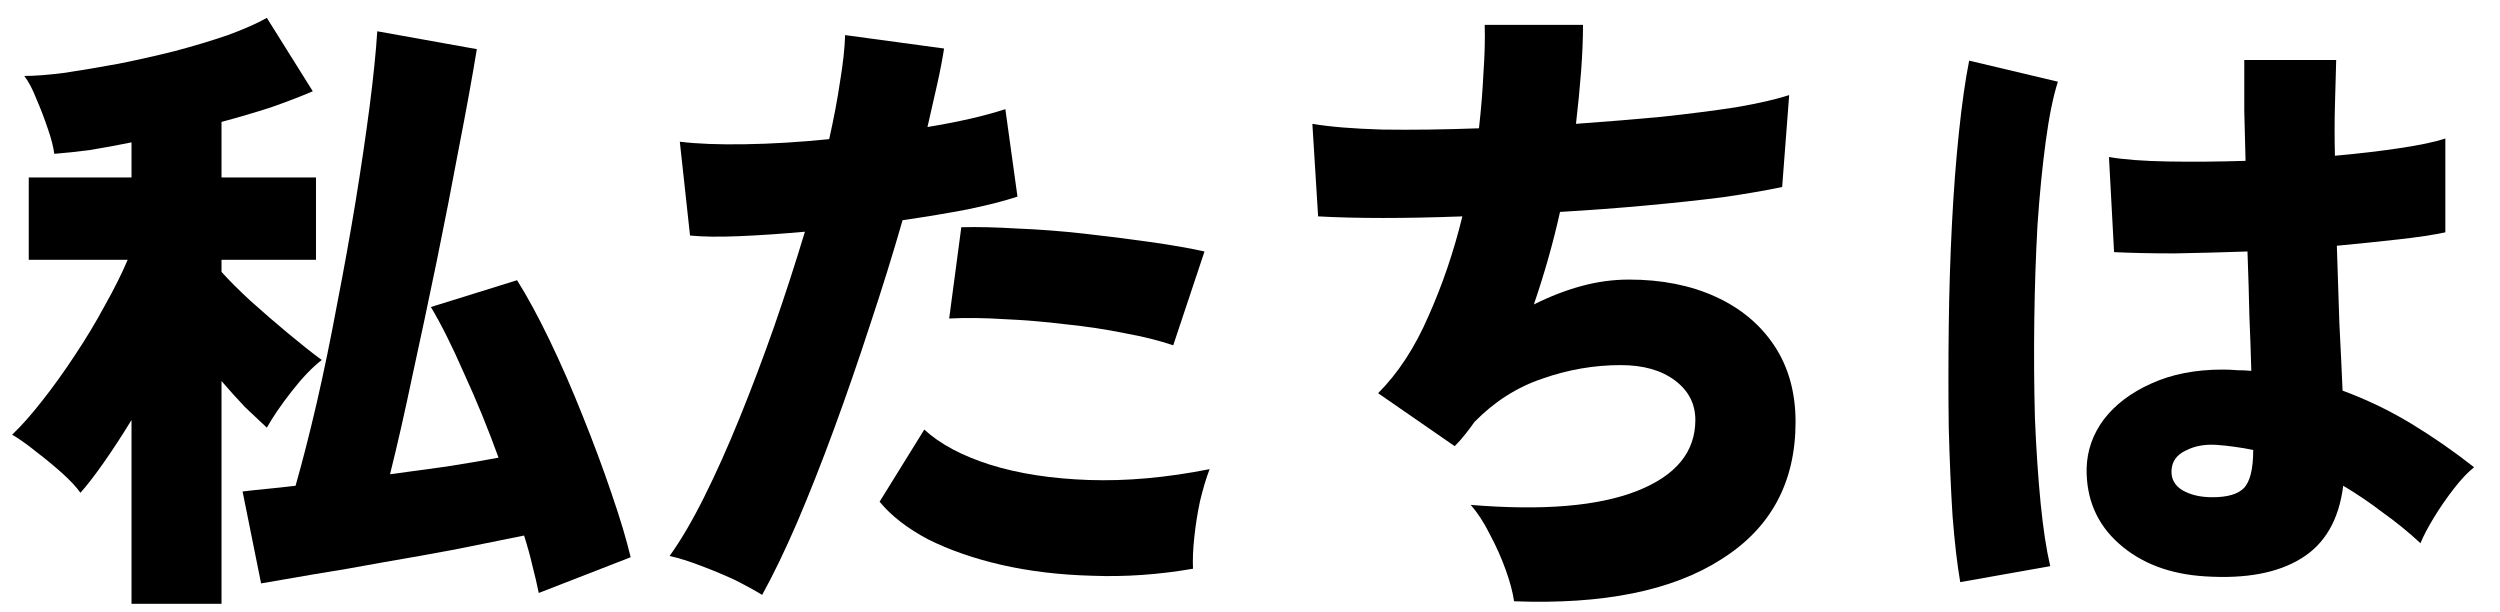<svg width="94" height="23" viewBox="0 0 94 23" fill="none" xmlns="http://www.w3.org/2000/svg">
<path d="M4.945 22.704V15.792C4.593 16.368 4.249 16.896 3.913 17.376C3.577 17.856 3.281 18.24 3.025 18.528C2.865 18.304 2.633 18.056 2.329 17.784C2.025 17.512 1.705 17.248 1.369 16.992C1.033 16.72 0.729 16.504 0.457 16.344C0.809 16.008 1.185 15.584 1.585 15.072C2.001 14.544 2.409 13.976 2.809 13.368C3.225 12.744 3.601 12.12 3.937 11.496C4.289 10.872 4.577 10.296 4.801 9.768H1.081V6.672H4.945V5.352C4.401 5.464 3.881 5.56 3.385 5.64C2.905 5.704 2.457 5.752 2.041 5.784C2.009 5.528 1.929 5.216 1.801 4.848C1.673 4.464 1.529 4.088 1.369 3.72C1.225 3.352 1.073 3.064 0.913 2.856C1.313 2.856 1.825 2.816 2.449 2.736C3.073 2.64 3.737 2.528 4.441 2.4C5.161 2.256 5.873 2.096 6.577 1.92C7.297 1.728 7.961 1.528 8.569 1.32C9.177 1.096 9.665 0.88 10.033 0.672L11.761 3.432C11.313 3.624 10.793 3.824 10.201 4.032C9.609 4.224 8.985 4.408 8.329 4.584V6.672H11.881V9.768H8.329V10.224C8.601 10.528 8.961 10.888 9.409 11.304C9.873 11.72 10.345 12.128 10.825 12.528C11.305 12.928 11.729 13.264 12.097 13.536C11.745 13.808 11.369 14.2 10.969 14.712C10.569 15.224 10.257 15.68 10.033 16.08C9.793 15.856 9.521 15.6 9.217 15.312C8.929 15.008 8.633 14.68 8.329 14.328V22.704H4.945ZM20.257 22.296C20.193 21.976 20.113 21.632 20.017 21.264C19.937 20.912 19.833 20.536 19.705 20.136C18.985 20.28 18.153 20.448 17.209 20.64C16.281 20.816 15.345 20.984 14.401 21.144C13.457 21.32 12.577 21.472 11.761 21.6C10.945 21.744 10.297 21.856 9.817 21.936L9.121 18.48C9.377 18.448 9.673 18.416 10.009 18.384C10.345 18.352 10.713 18.312 11.113 18.264C11.369 17.368 11.633 16.336 11.905 15.168C12.177 13.984 12.433 12.744 12.673 11.448C12.929 10.136 13.161 8.848 13.369 7.584C13.577 6.304 13.753 5.112 13.897 4.008C14.041 2.888 14.137 1.944 14.185 1.176L17.929 1.848C17.753 2.92 17.529 4.152 17.257 5.544C17.001 6.92 16.721 8.352 16.417 9.84C16.113 11.312 15.809 12.744 15.505 14.136C15.217 15.512 14.937 16.744 14.665 17.832C15.369 17.736 16.073 17.64 16.777 17.544C17.497 17.432 18.153 17.32 18.745 17.208C18.345 16.104 17.913 15.048 17.449 14.04C17.001 13.016 16.585 12.184 16.201 11.544L19.441 10.536C19.825 11.144 20.233 11.896 20.665 12.792C21.097 13.688 21.513 14.64 21.913 15.648C22.313 16.64 22.673 17.608 22.993 18.552C23.313 19.48 23.553 20.28 23.713 20.952L20.257 22.296Z" fill="black"/>
<path d="M28.657 22.368C28.369 22.192 28.017 22 27.601 21.792C27.185 21.6 26.761 21.424 26.329 21.264C25.913 21.104 25.529 20.984 25.177 20.904C25.593 20.328 26.025 19.592 26.473 18.696C26.921 17.8 27.369 16.8 27.817 15.696C28.265 14.592 28.697 13.448 29.113 12.264C29.529 11.064 29.913 9.88 30.265 8.712C29.385 8.792 28.561 8.848 27.793 8.88C27.041 8.912 26.425 8.904 25.945 8.856L25.561 5.328C26.201 5.408 27.017 5.44 28.009 5.424C29.017 5.408 30.073 5.344 31.177 5.232C31.353 4.448 31.489 3.728 31.585 3.072C31.697 2.4 31.761 1.816 31.777 1.32L35.497 1.824C35.433 2.24 35.345 2.696 35.233 3.192C35.121 3.688 35.001 4.216 34.873 4.776C36.041 4.584 37.017 4.36 37.801 4.104L38.257 7.392C37.777 7.552 37.153 7.712 36.385 7.872C35.633 8.016 34.817 8.152 33.937 8.28C33.569 9.56 33.161 10.872 32.713 12.216C32.281 13.544 31.833 14.84 31.369 16.104C30.905 17.368 30.441 18.544 29.977 19.632C29.513 20.704 29.073 21.616 28.657 22.368ZM44.857 21.384C43.561 21.608 42.297 21.696 41.065 21.648C39.849 21.616 38.713 21.48 37.657 21.24C36.617 21 35.697 20.68 34.897 20.28C34.113 19.864 33.505 19.392 33.073 18.864L34.753 16.152C35.345 16.696 36.169 17.136 37.225 17.472C38.297 17.808 39.537 18 40.945 18.048C42.353 18.096 43.865 17.96 45.481 17.64C45.353 17.976 45.233 18.376 45.121 18.84C45.025 19.288 44.953 19.744 44.905 20.208C44.857 20.656 44.841 21.048 44.857 21.384ZM44.113 12.984C43.601 12.808 42.993 12.656 42.289 12.528C41.585 12.384 40.841 12.272 40.057 12.192C39.273 12.096 38.505 12.032 37.753 12C37.001 11.952 36.313 11.944 35.689 11.976L36.145 8.544C36.737 8.528 37.433 8.544 38.233 8.592C39.049 8.624 39.889 8.688 40.753 8.784C41.617 8.88 42.441 8.984 43.225 9.096C44.025 9.208 44.713 9.328 45.289 9.456L44.113 12.984Z" fill="black"/>
<path d="M56.929 22.608C56.881 22.272 56.777 21.88 56.617 21.432C56.457 20.984 56.257 20.536 56.017 20.088C55.793 19.64 55.553 19.272 55.297 18.984C58.017 19.208 60.105 19.032 61.561 18.456C63.017 17.88 63.745 16.992 63.745 15.792C63.745 15.184 63.489 14.688 62.977 14.304C62.465 13.92 61.785 13.728 60.937 13.728C59.945 13.728 58.969 13.896 58.009 14.232C57.049 14.552 56.193 15.096 55.441 15.864C55.329 16.024 55.209 16.184 55.081 16.344C54.953 16.504 54.825 16.648 54.697 16.776L51.817 14.784C52.569 14.032 53.201 13.064 53.713 11.88C54.241 10.696 54.665 9.448 54.985 8.136C52.825 8.216 51.017 8.216 49.561 8.136L49.345 4.656C50.001 4.768 50.881 4.84 51.985 4.872C53.089 4.888 54.297 4.872 55.609 4.824C55.689 4.12 55.745 3.432 55.777 2.76C55.825 2.088 55.841 1.48 55.825 0.936H59.521C59.521 1.464 59.497 2.048 59.449 2.688C59.401 3.312 59.337 3.968 59.257 4.656C60.377 4.576 61.449 4.488 62.473 4.392C63.513 4.28 64.449 4.16 65.281 4.032C66.113 3.888 66.777 3.736 67.273 3.576L67.009 7.032C66.401 7.16 65.657 7.288 64.777 7.416C63.897 7.528 62.929 7.632 61.873 7.728C60.833 7.824 59.761 7.904 58.657 7.968C58.401 9.12 58.073 10.28 57.673 11.448C58.281 11.144 58.881 10.912 59.473 10.752C60.065 10.592 60.657 10.512 61.249 10.512C62.481 10.512 63.569 10.728 64.513 11.16C65.457 11.592 66.193 12.208 66.721 13.008C67.249 13.808 67.513 14.76 67.513 15.864C67.513 18.136 66.585 19.856 64.729 21.024C62.889 22.208 60.289 22.736 56.929 22.608Z" fill="black"/>
<path d="M82.921 21.672C81.593 21.592 80.513 21.184 79.681 20.448C78.849 19.712 78.441 18.768 78.457 17.616C78.473 16.944 78.689 16.328 79.105 15.768C79.537 15.208 80.129 14.76 80.881 14.424C81.649 14.072 82.545 13.896 83.569 13.896C83.761 13.896 83.945 13.904 84.121 13.92C84.297 13.92 84.473 13.928 84.649 13.944C84.633 13.32 84.609 12.632 84.577 11.88C84.561 11.112 84.537 10.304 84.505 9.456C83.561 9.488 82.649 9.512 81.769 9.528C80.905 9.528 80.145 9.512 79.489 9.48L79.297 5.904C79.857 6 80.593 6.056 81.505 6.072C82.417 6.088 83.393 6.08 84.433 6.048C84.417 5.424 84.401 4.8 84.385 4.176C84.385 3.536 84.385 2.896 84.385 2.256H87.841C87.825 2.8 87.809 3.376 87.793 3.984C87.777 4.576 87.777 5.2 87.793 5.856C88.689 5.776 89.505 5.68 90.241 5.568C90.993 5.456 91.561 5.336 91.945 5.208V8.736C91.497 8.832 90.913 8.92 90.193 9C89.489 9.08 88.713 9.16 87.865 9.24C87.897 10.248 87.929 11.224 87.961 12.168C88.009 13.096 88.049 13.936 88.081 14.688C88.993 15.024 89.857 15.44 90.673 15.936C91.489 16.432 92.273 16.976 93.025 17.568C92.785 17.76 92.529 18.032 92.257 18.384C91.985 18.736 91.737 19.096 91.513 19.464C91.289 19.832 91.121 20.152 91.009 20.424C90.561 20.008 90.089 19.624 89.593 19.272C89.113 18.904 88.617 18.568 88.105 18.264C87.945 19.544 87.417 20.456 86.521 21C85.641 21.544 84.441 21.768 82.921 21.672ZM73.705 21.888C73.593 21.248 73.497 20.424 73.417 19.416C73.353 18.408 73.305 17.296 73.273 16.08C73.257 14.848 73.257 13.576 73.273 12.264C73.289 10.952 73.329 9.672 73.393 8.424C73.457 7.176 73.545 6.024 73.657 4.968C73.769 3.896 73.897 3 74.041 2.28L77.377 3.072C77.201 3.616 77.049 4.36 76.921 5.304C76.793 6.248 76.689 7.304 76.609 8.472C76.545 9.624 76.505 10.824 76.489 12.072C76.473 13.32 76.481 14.536 76.513 15.72C76.561 16.888 76.633 17.96 76.729 18.936C76.825 19.896 76.945 20.68 77.089 21.288L73.705 21.888ZM83.185 18.696C83.745 18.696 84.137 18.584 84.361 18.36C84.601 18.12 84.721 17.64 84.721 16.92C84.497 16.872 84.265 16.832 84.025 16.8C83.801 16.768 83.577 16.744 83.353 16.728C82.905 16.696 82.513 16.768 82.177 16.944C81.841 17.104 81.665 17.352 81.649 17.688C81.633 18.008 81.769 18.256 82.057 18.432C82.361 18.608 82.737 18.696 83.185 18.696Z" fill="black"/>
</svg>
